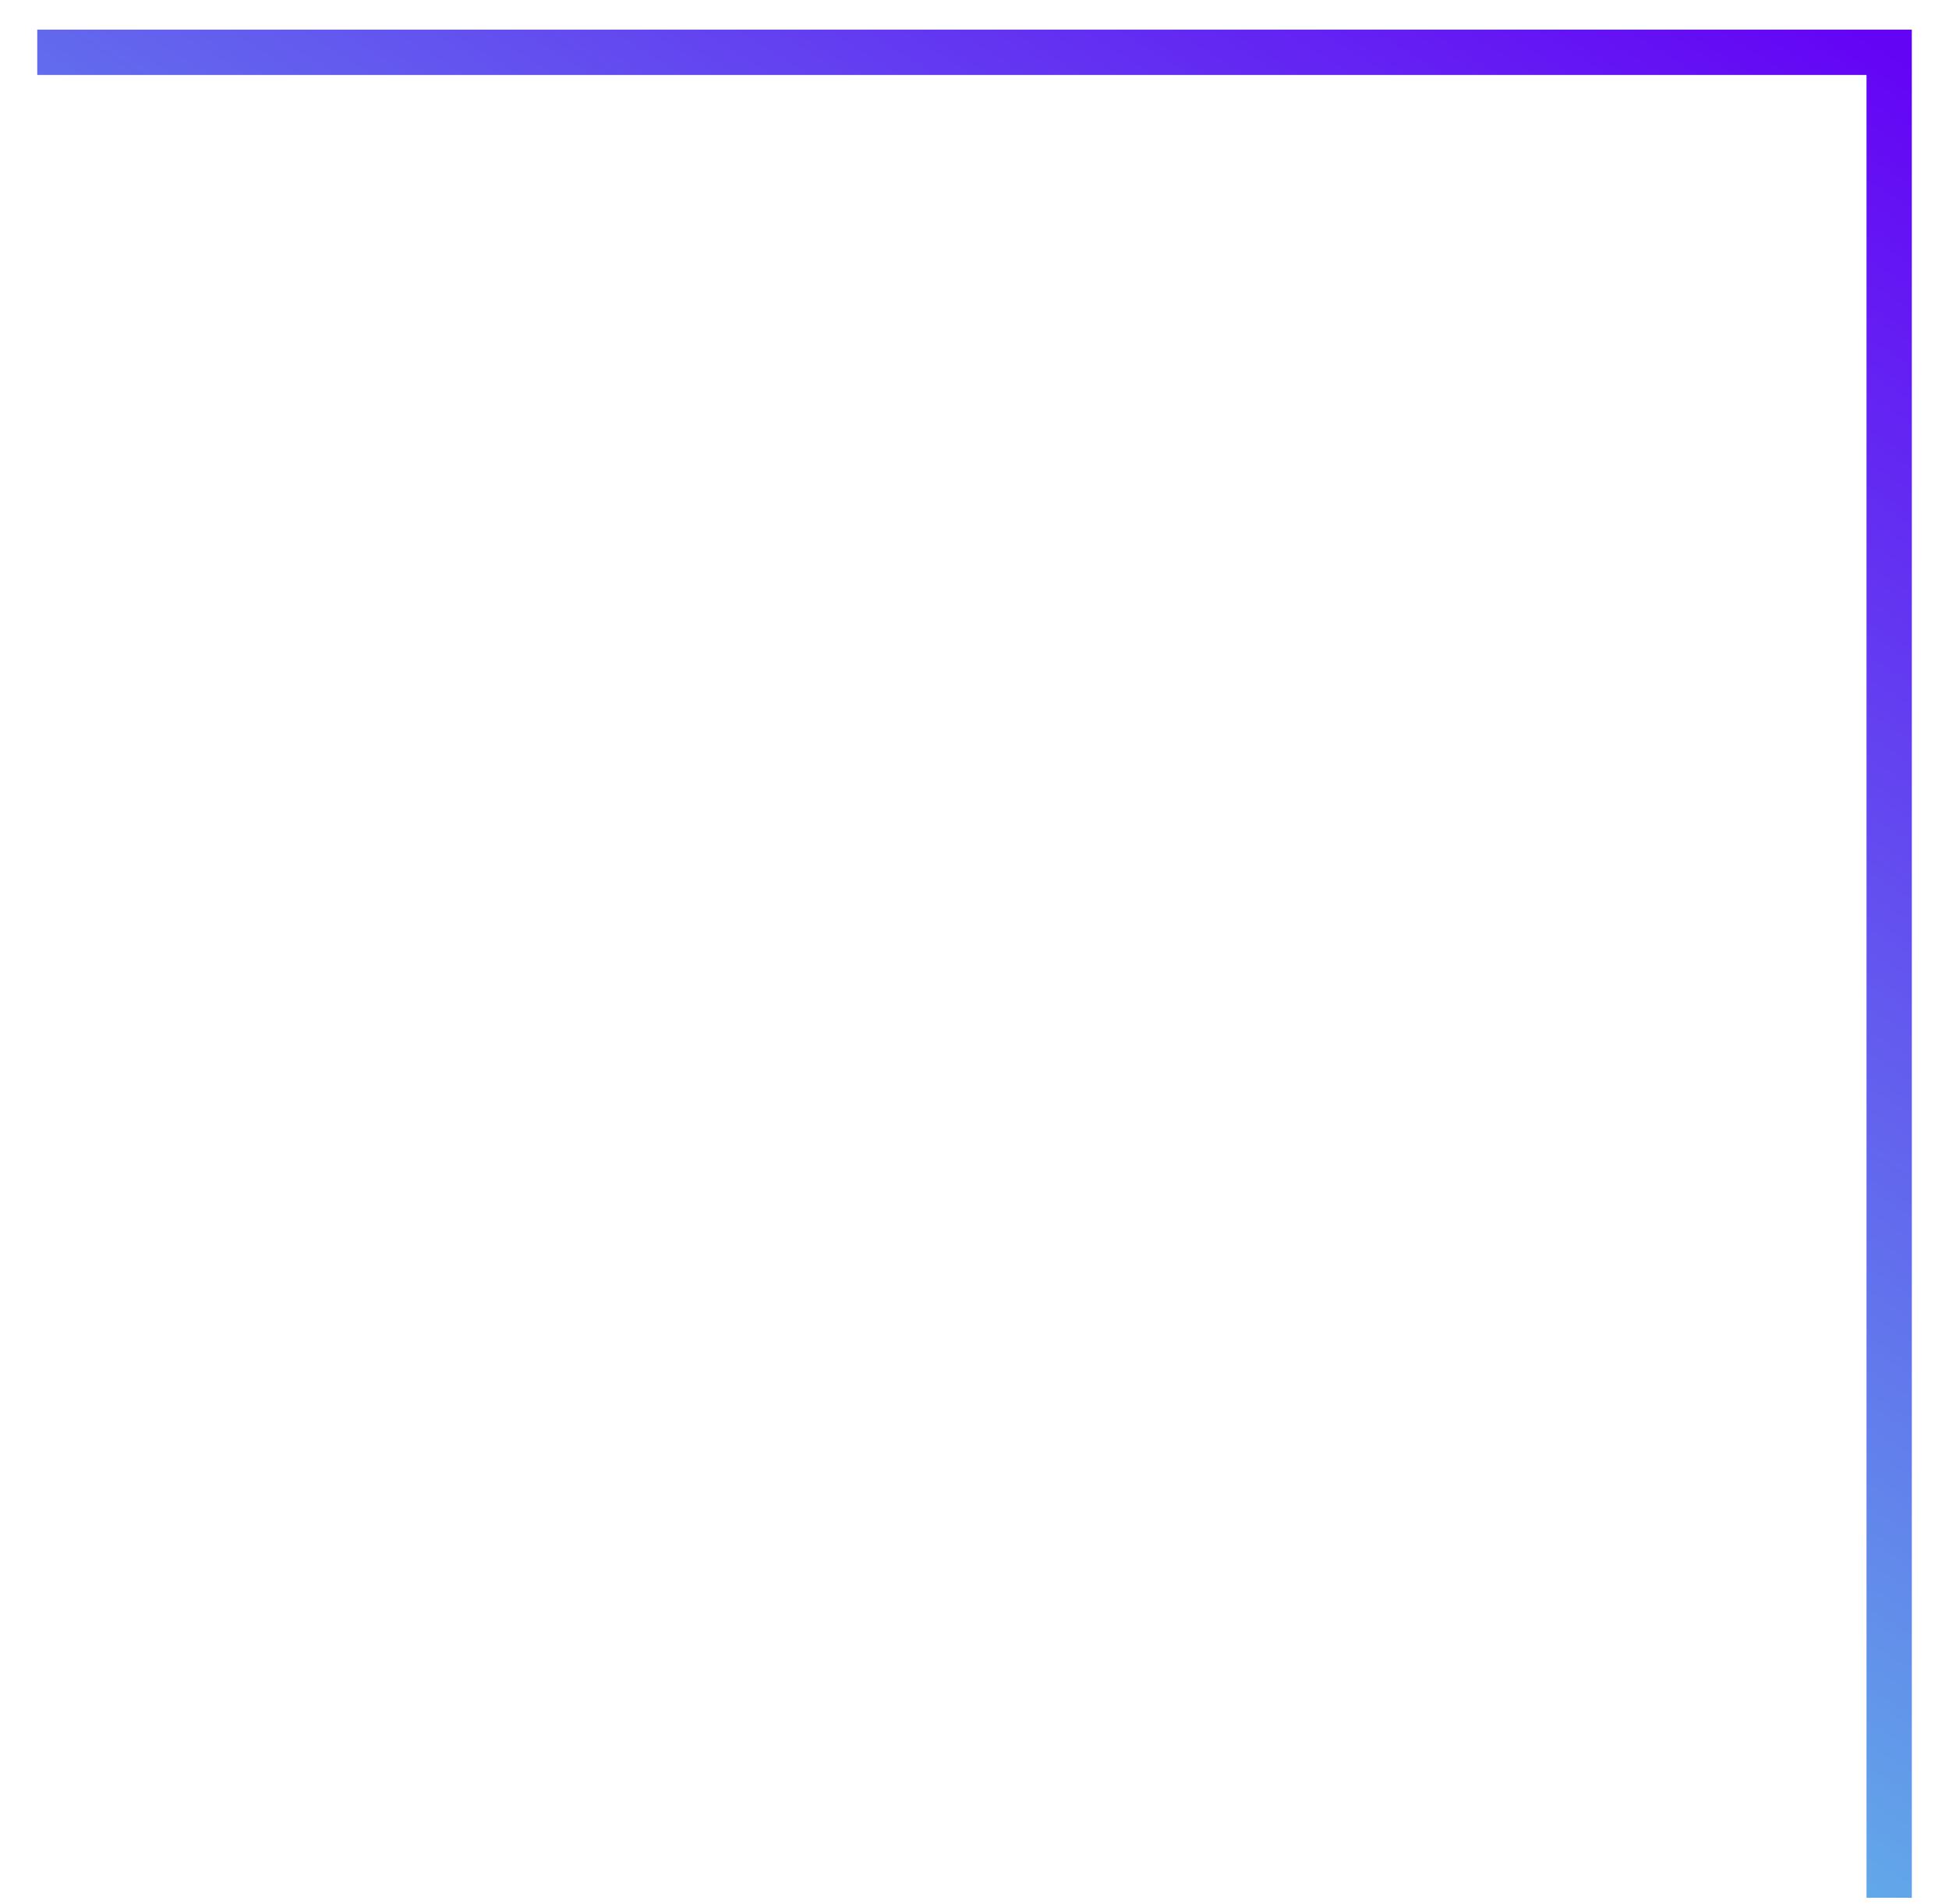 <svg xmlns="http://www.w3.org/2000/svg" width="43" height="42" viewBox="0 0 43 42" fill="none"><path d="M41.68 41.865L41.68 1.154L0.822 1.154" stroke="url(#paint0_linear_152_1403)"></path><defs><linearGradient id="paint0_linear_152_1403" x1="0.822" y1="41.865" x2="30.561" y2="-5.786" gradientUnits="userSpaceOnUse"><stop offset="0.26" stop-color="#61C8E6"></stop><stop offset="1" stop-color="#6404F5"></stop></linearGradient></defs></svg>